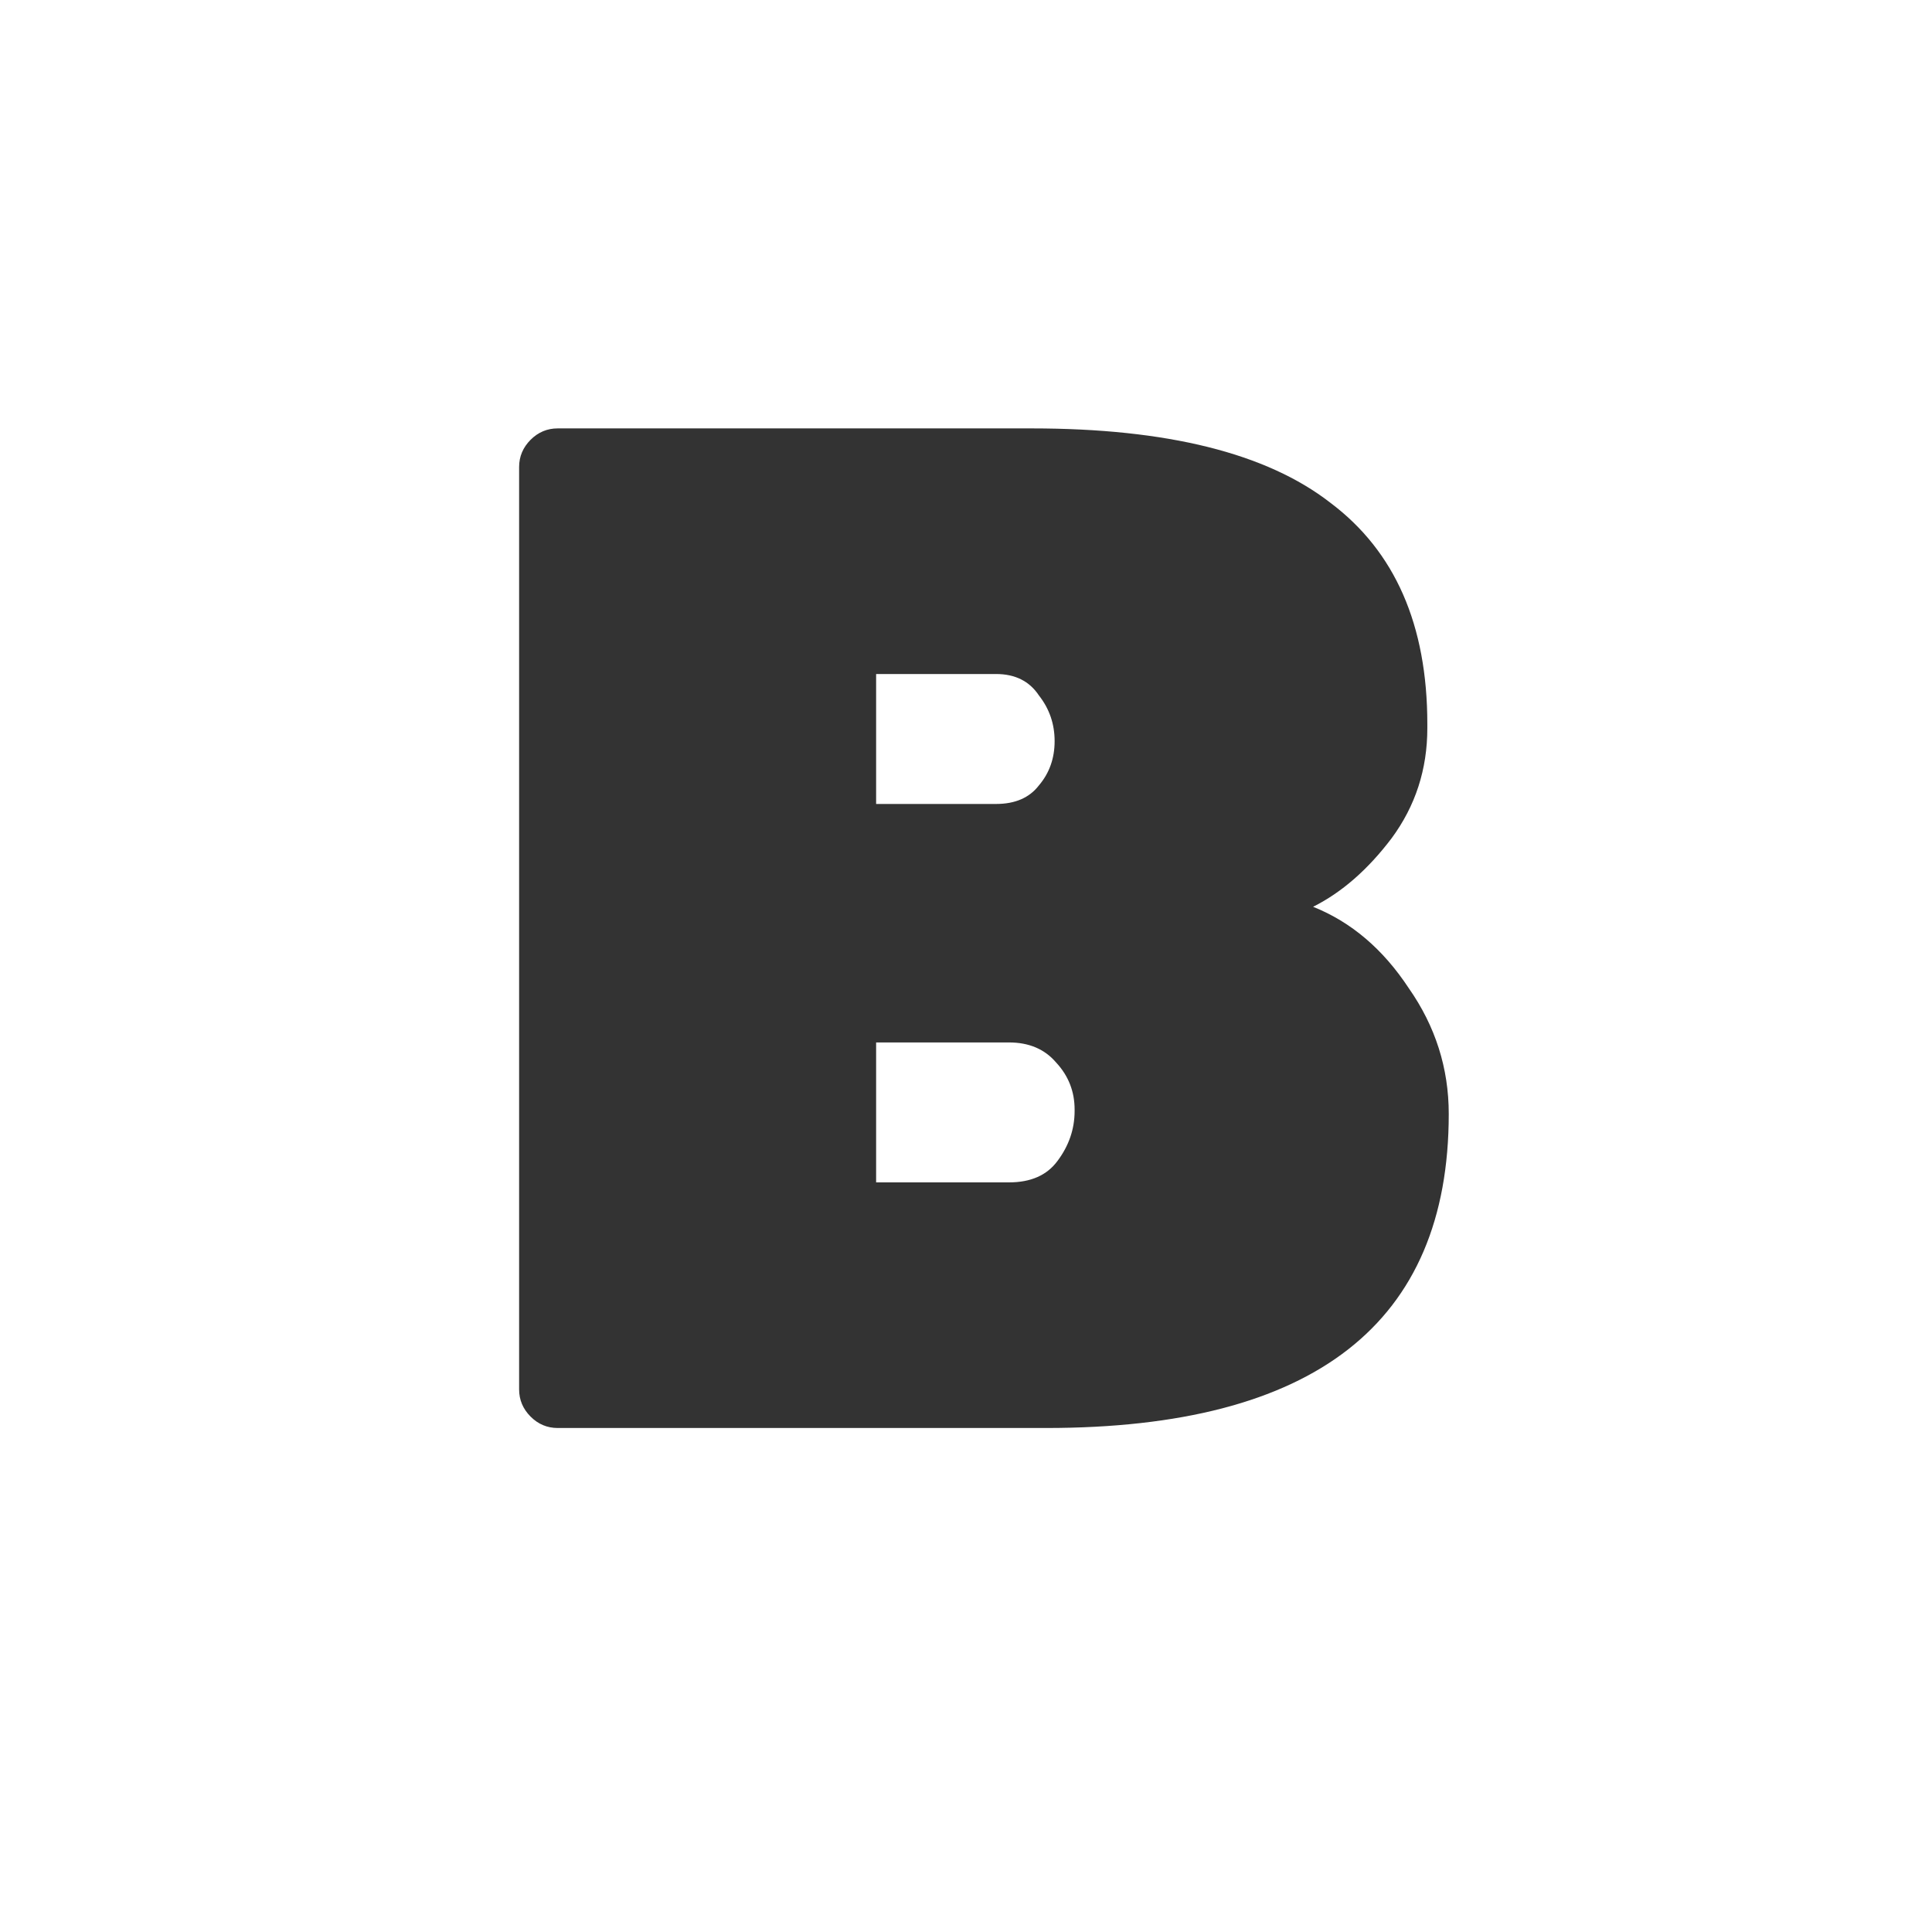 <svg width="23" height="23" viewBox="0 0 23 23" fill="none" xmlns="http://www.w3.org/2000/svg">
<rect width="23" height="23" fill="white"/>
<path d="M12.368 9.35C12.493 9.203 12.555 9.027 12.555 8.823C12.555 8.619 12.493 8.438 12.368 8.279C12.255 8.109 12.085 8.024 11.858 8.024H10.43V9.571H11.858C12.085 9.571 12.255 9.497 12.368 9.35ZM10.43 12.41V14.076H12.011C12.272 14.076 12.464 13.991 12.589 13.821C12.725 13.64 12.793 13.441 12.793 13.226V13.209C12.793 12.994 12.72 12.807 12.572 12.648C12.436 12.489 12.249 12.41 12.011 12.41H10.43ZM12.453 17H6.639C6.515 17 6.407 16.955 6.316 16.864C6.226 16.773 6.18 16.666 6.18 16.541V5.559C6.18 5.434 6.226 5.327 6.316 5.236C6.407 5.145 6.515 5.1 6.639 5.1H12.283C13.893 5.1 15.077 5.395 15.836 5.984C16.607 6.562 16.992 7.44 16.992 8.619V8.67C16.992 9.157 16.851 9.594 16.567 9.979C16.284 10.353 15.972 10.625 15.632 10.795C16.085 10.976 16.465 11.299 16.771 11.764C17.088 12.217 17.247 12.716 17.247 13.26C17.247 15.753 15.649 17 12.453 17Z" fill="#333333"/>
</svg>

